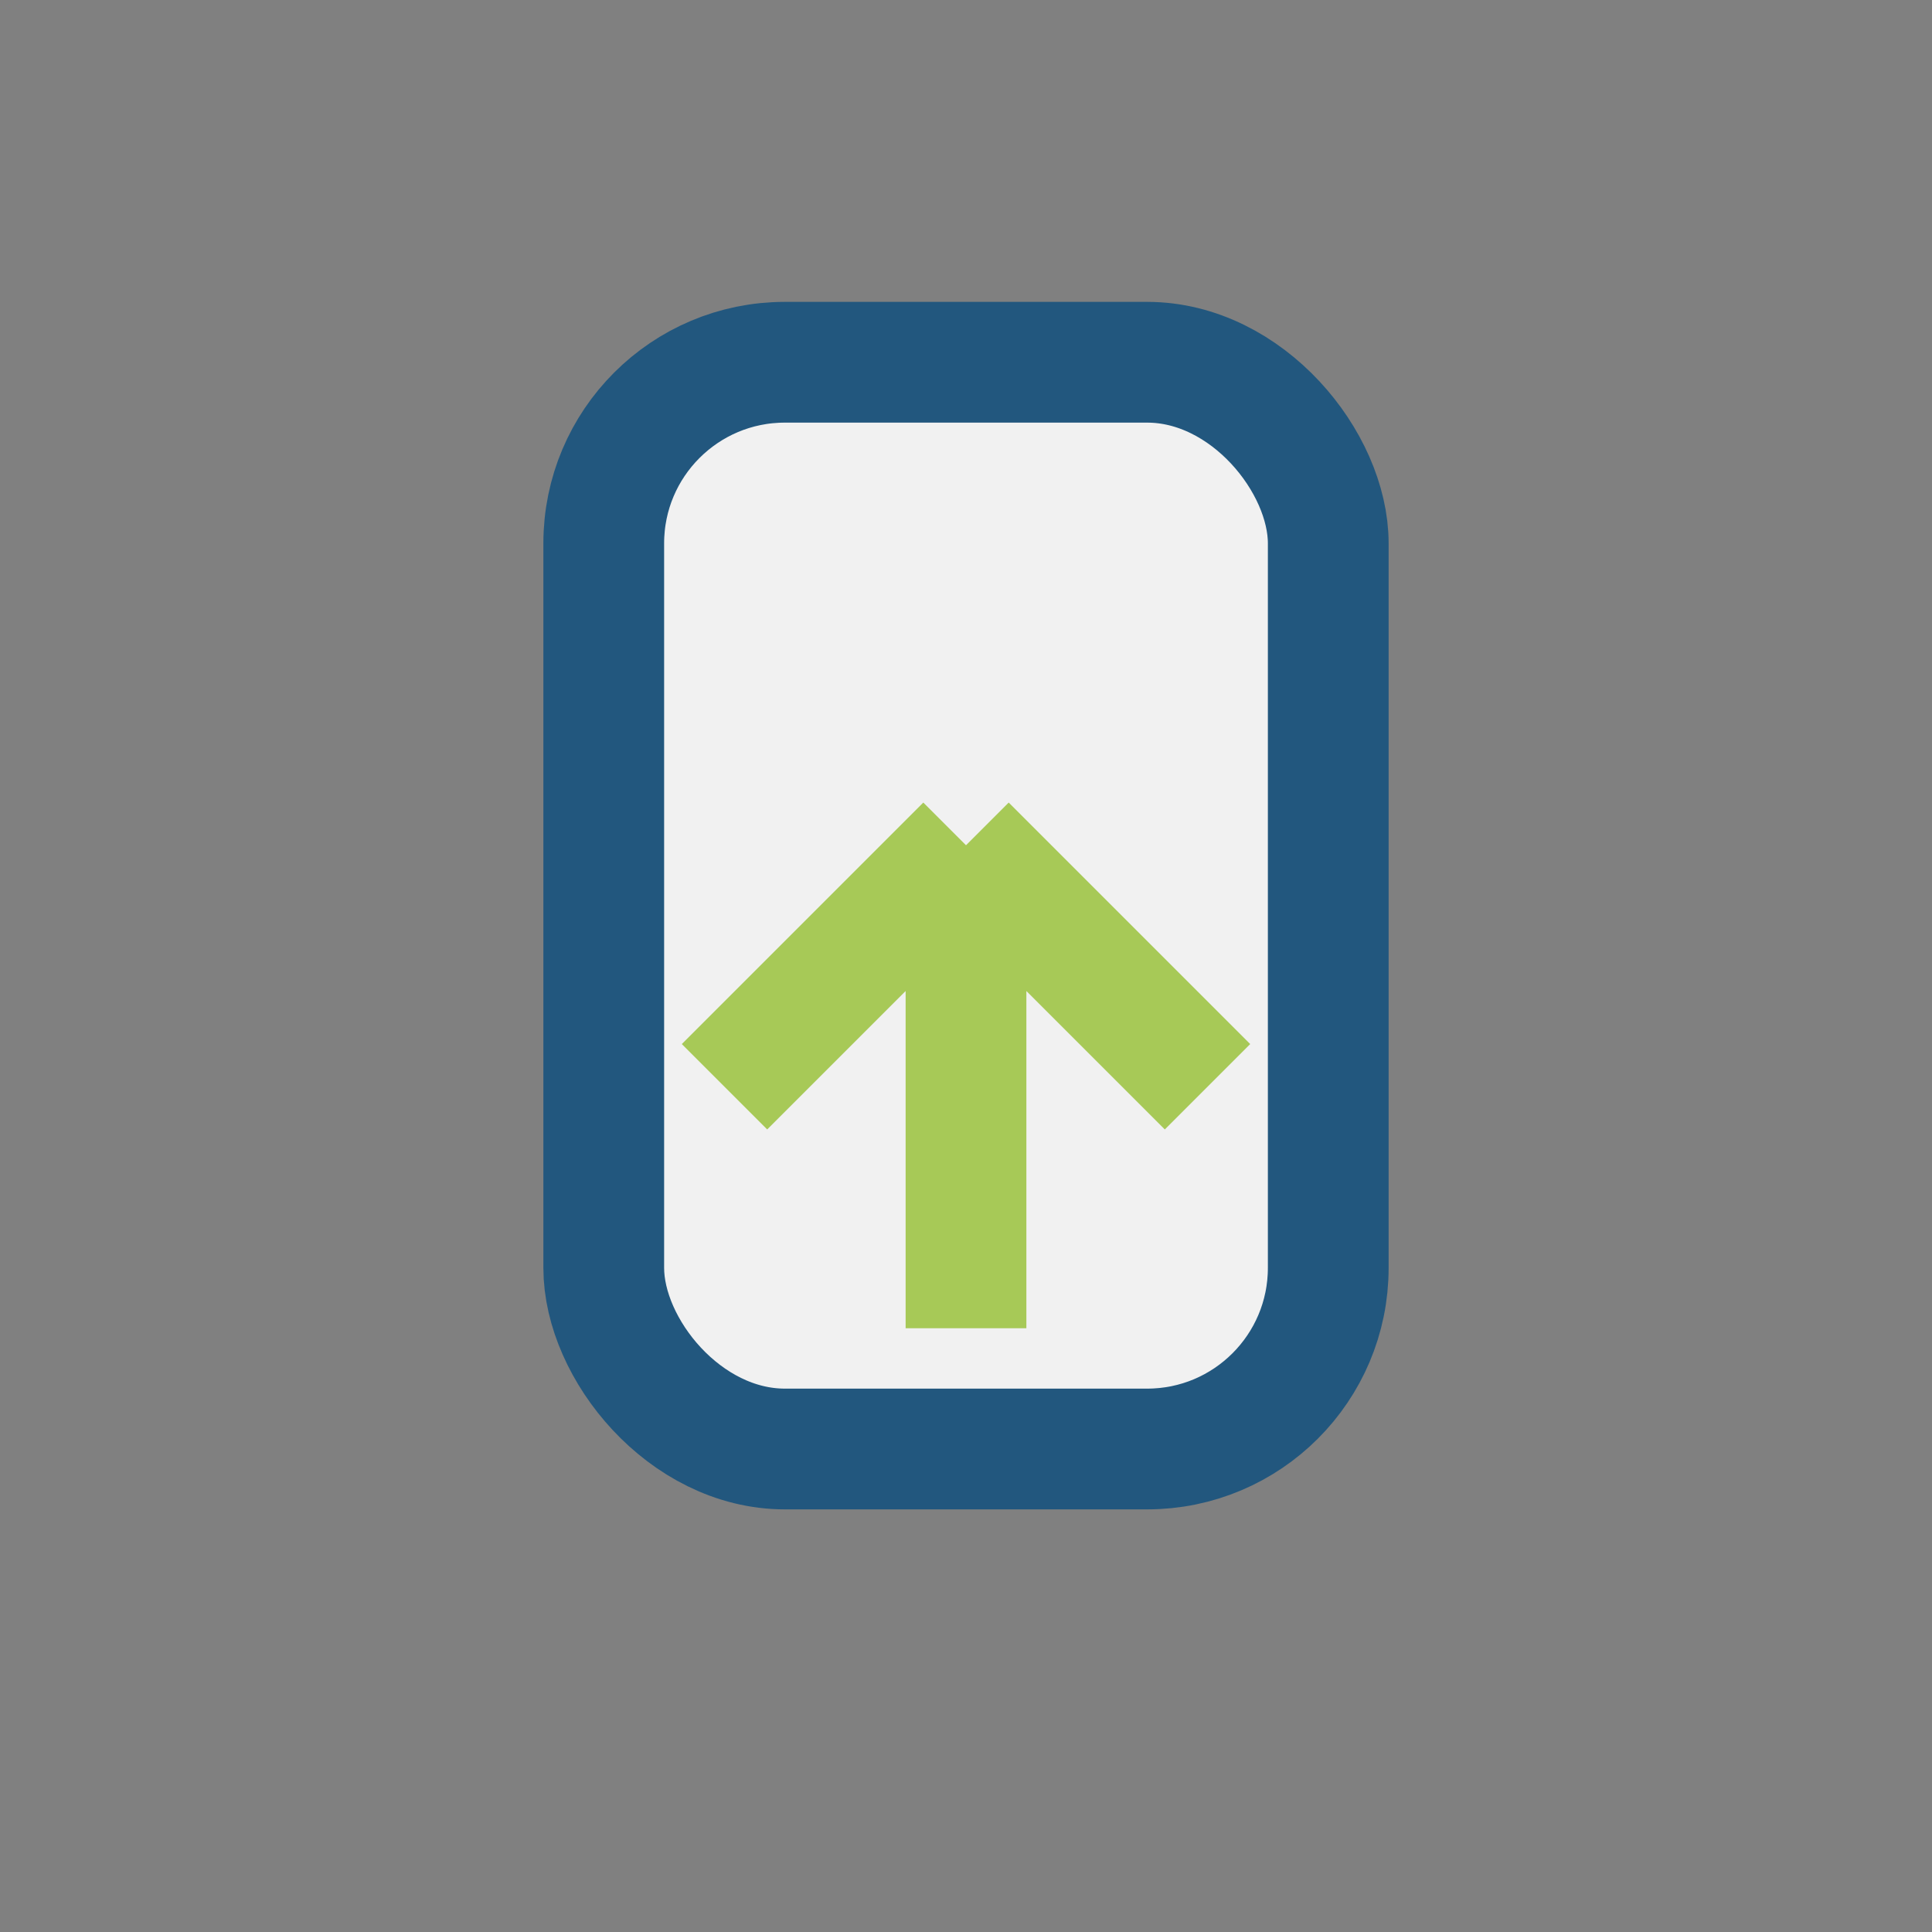 <?xml version="1.0" encoding="UTF-8"?>
<svg xmlns="http://www.w3.org/2000/svg" width="32" height="32" viewBox="0 0 32 32"><rect x="0" y="0" width="32" height="32" fill="#808080" stroke="none"/><rect x="10" y="6" width="12" height="18" rx="3" fill="#F1F1F1" stroke="#22577E" stroke-width="2"/><path d="M16 22v-8m0 0L12 18m4-4 4 4" stroke="#A7C957" stroke-width="2" fill="none"/></svg>